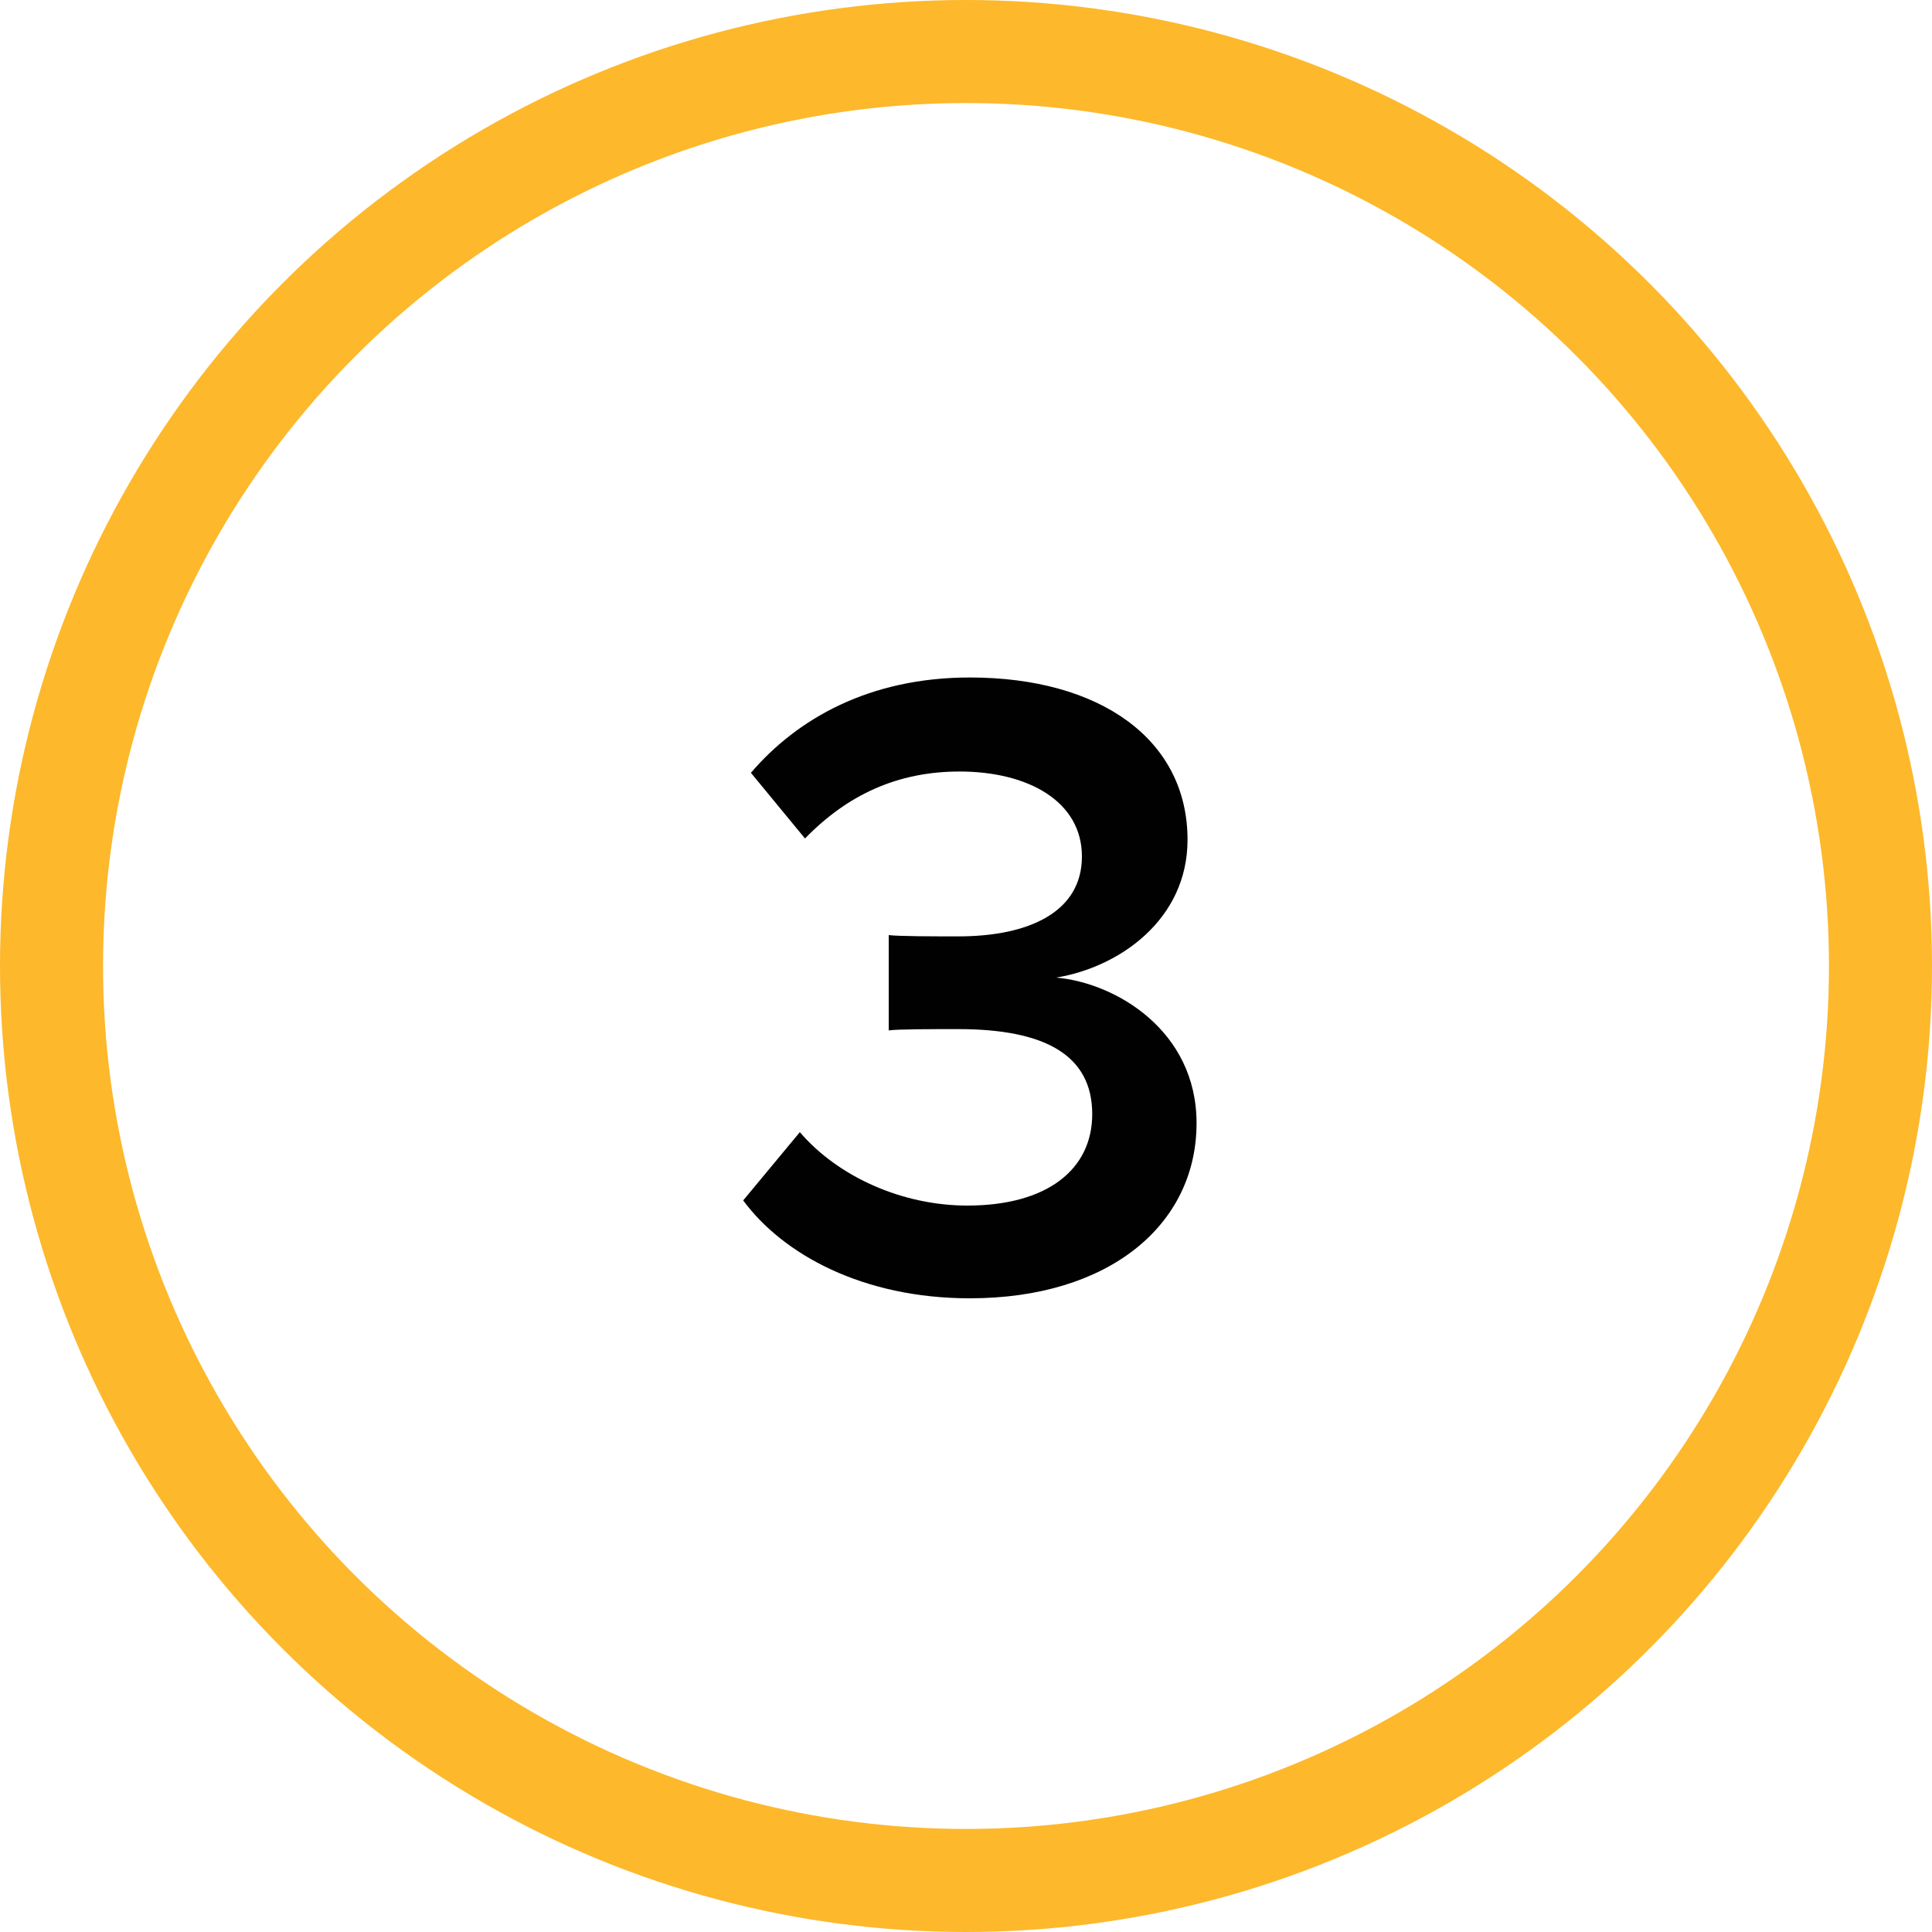<?xml version="1.0" encoding="UTF-8"?> <svg xmlns="http://www.w3.org/2000/svg" xmlns:xlink="http://www.w3.org/1999/xlink" version="1.1" id="Layer_1" x="0px" y="0px" viewBox="0 0 150 150" style="enable-background:new 0 0 150 150;" xml:space="preserve"> <style type="text/css"> .st0{fill:none;} .st1{fill:none;stroke:#FDB82B;stroke-width:8;} .st2{enable-background:new ;} .st3{fill:#010101;} </style> <g id="Ellipse_3" transform="translate(245 1384)"> <circle class="st0" cx="-170" cy="-1309" r="75"></circle> <circle class="st1" cx="-170" cy="-1309" r="71"></circle> </g> <g class="st2"> <path class="st3" d="M62.1,87.9c3,3.5,8,5.7,13,5.7c6.2,0,9.7-2.8,9.7-7.1c0-4.6-3.7-6.6-10.4-6.6c-2,0-4.7,0-5.4,0.1v-7.4 c0.8,0.1,3.6,0.1,5.4,0.1c5.5,0,9.6-1.9,9.6-6.2c0-4.3-4.2-6.6-9.5-6.6c-4.8,0-8.7,1.8-12,5.2L58.3,60c3.6-4.2,9.2-7.4,17-7.4 c10.1,0,16.9,4.8,16.9,12.6c0,6.2-5.3,9.9-10.2,10.7c4.6,0.4,10.9,4.1,10.9,11.3c0,7.9-6.8,13.6-17.6,13.6 c-8.3,0-14.5-3.4-17.6-7.6L62.1,87.9z"></path> </g> </svg> 